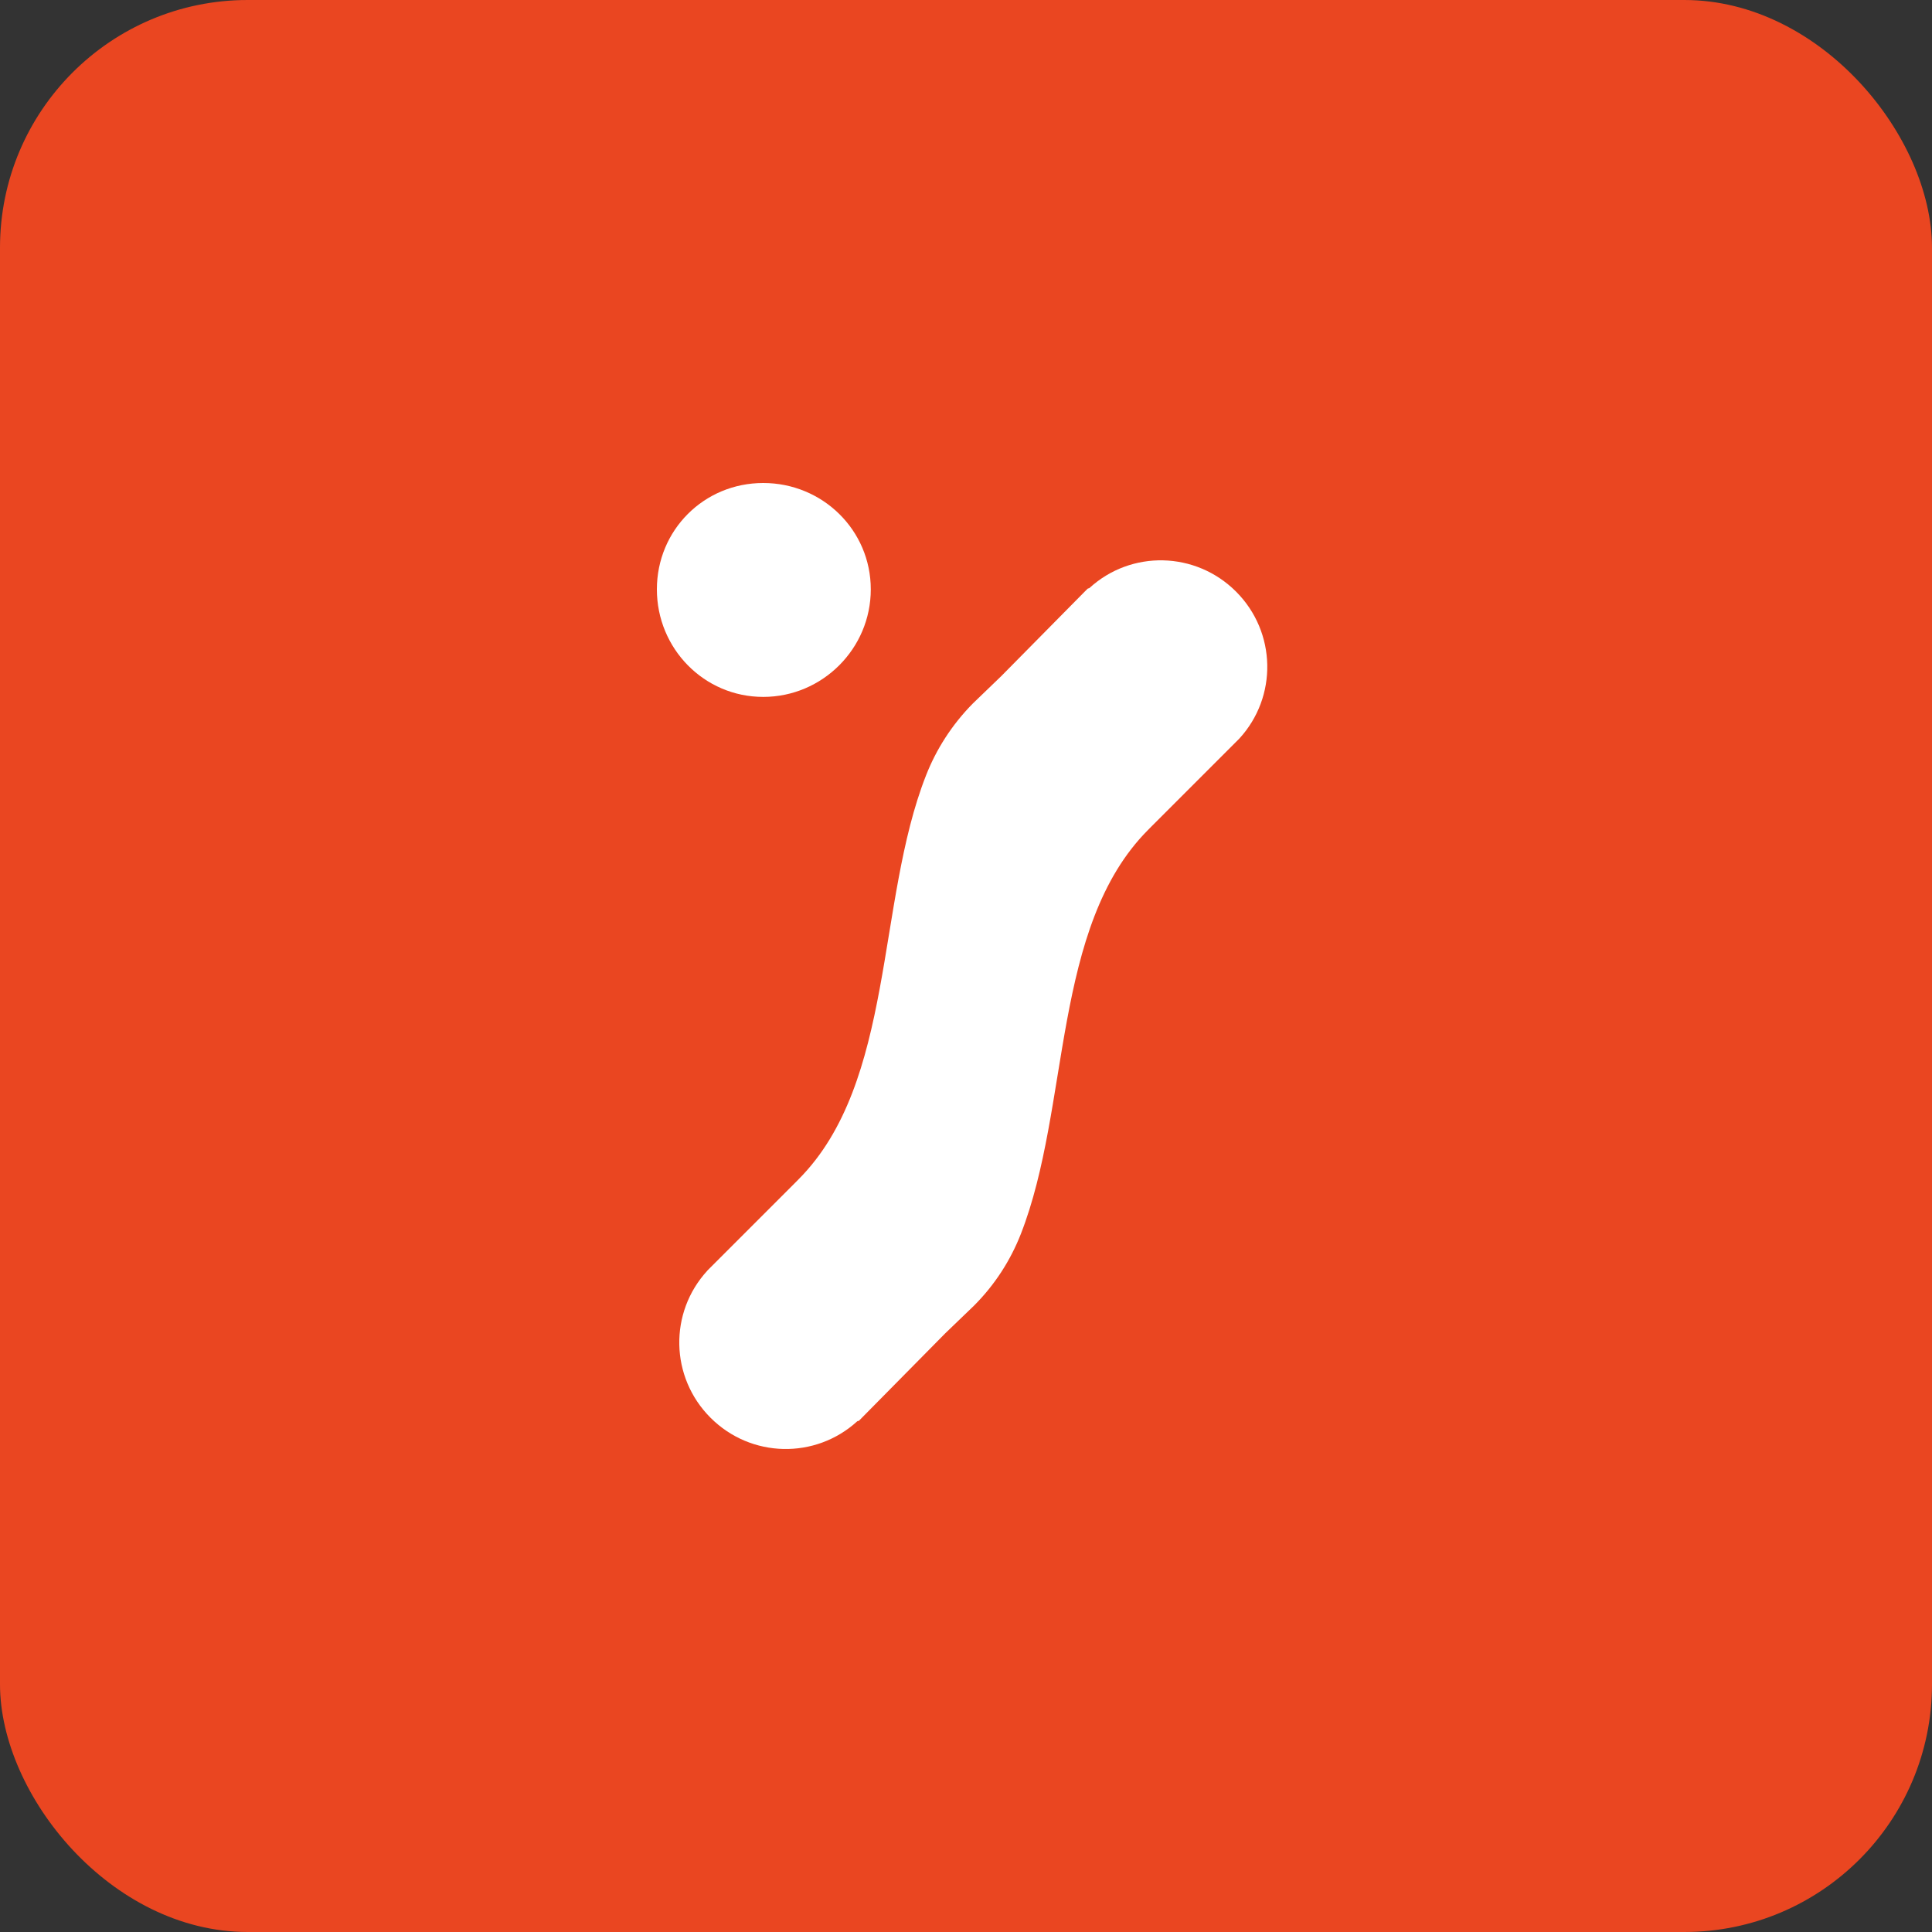 <svg width="39" height="39" viewBox="0 0 39 39" fill="none" xmlns="http://www.w3.org/2000/svg">
<rect x="0" y="0" width="39" height="39" fill="#333333" stroke="none"/>
<rect width="39" height="39" rx="5" fill="#EA4621"/>
<path d="M14.277 25.65C14.277 25.651 14.277 25.652 14.277 25.652C13.503 26.494 13.524 27.8 14.343 28.619C15.16 29.436 16.461 29.459 17.303 28.692C17.308 28.688 17.315 28.685 17.322 28.685C17.329 28.685 17.337 28.682 17.342 28.677L17.399 28.619L19.083 26.913L19.658 26.36C20.084 25.935 20.4 25.438 20.608 24.907C21.61 22.341 21.23 18.71 23.172 16.756L23.245 16.682L25.017 14.91C25.791 14.068 25.77 12.762 24.951 11.942C24.134 11.126 22.833 11.101 21.993 11.869C21.988 11.874 21.981 11.877 21.974 11.877C21.967 11.877 21.96 11.88 21.954 11.885L21.897 11.942L20.213 13.647L19.638 14.201C19.215 14.63 18.9 15.125 18.693 15.653C17.684 18.217 18.066 21.85 16.122 23.804L16.049 23.878L14.278 25.649C14.278 25.649 14.277 25.65 14.277 25.65Z" fill="white"/>
<path d="M15.407 9.75C14.21 9.75 13.26 10.702 13.26 11.897C13.26 13.091 14.212 14.068 15.407 14.068C16.601 14.068 17.578 13.093 17.578 11.897C17.578 10.7 16.603 9.75 15.407 9.75Z" fill="white"/>
</svg>
